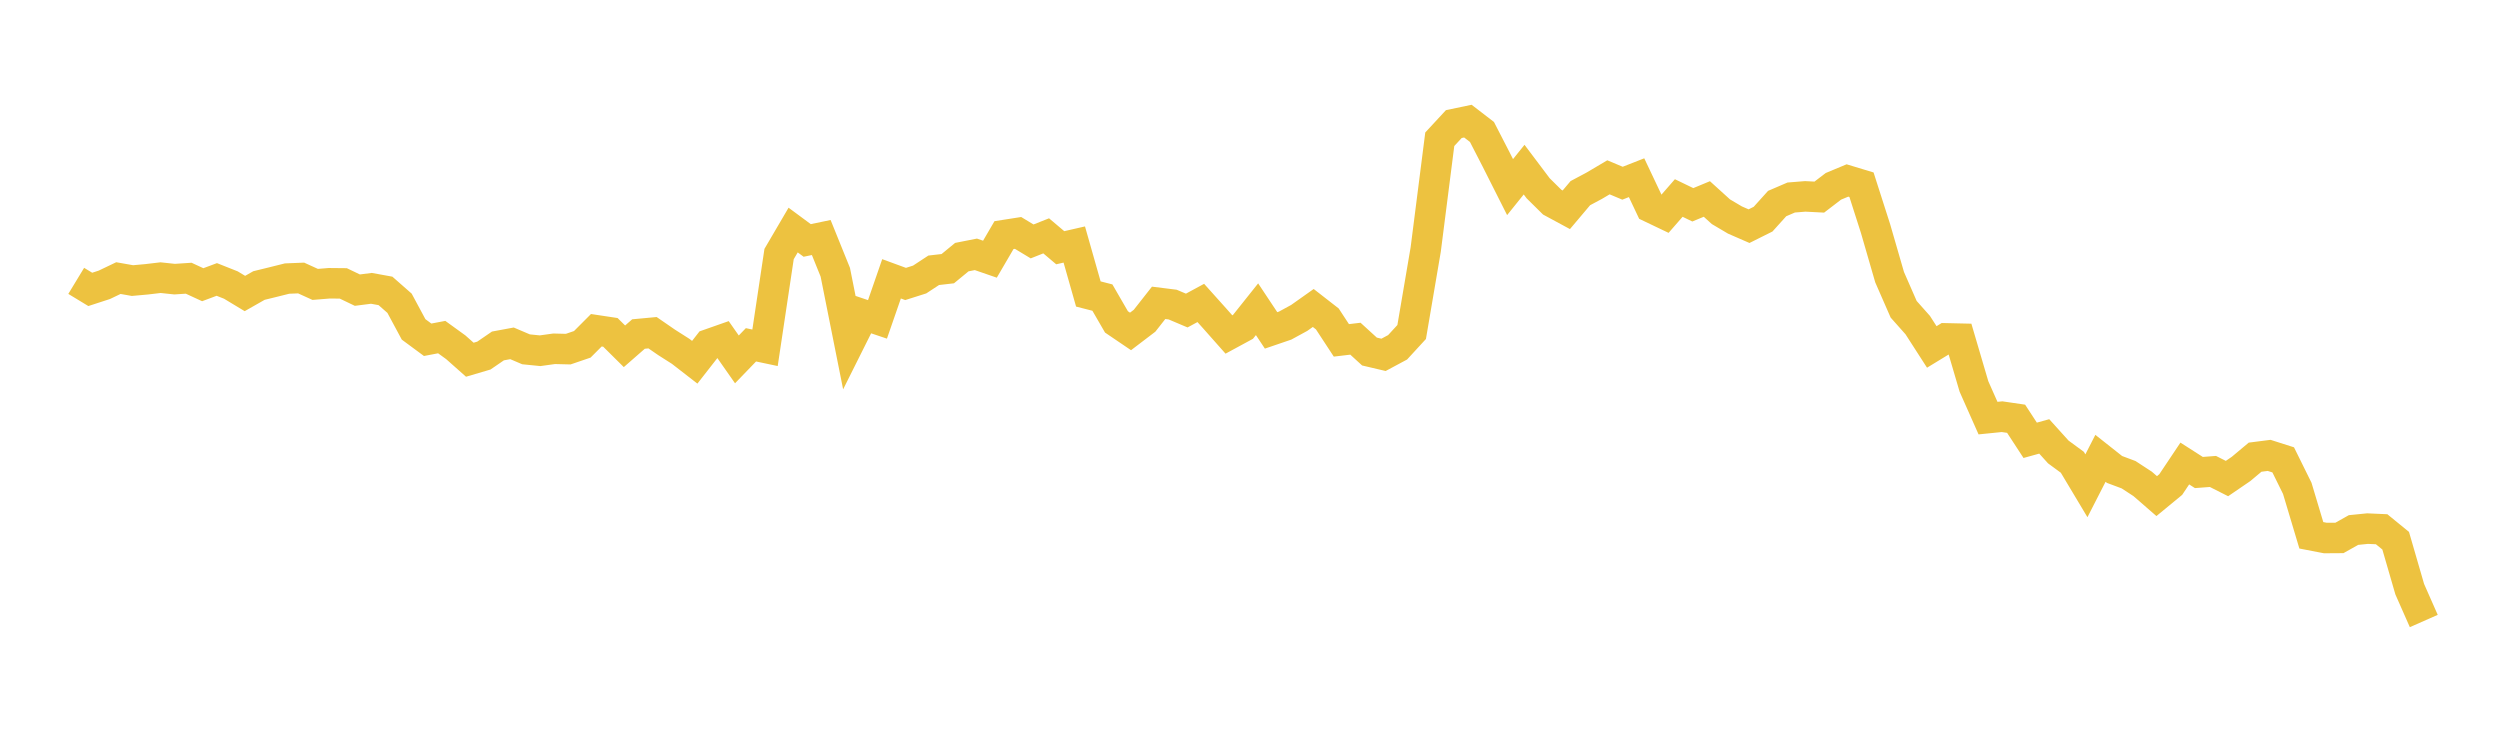 <svg width="164" height="48" xmlns="http://www.w3.org/2000/svg" xmlns:xlink="http://www.w3.org/1999/xlink"><path fill="none" stroke="rgb(237,194,64)" stroke-width="2" d="M5,18.425L5.922,18.984L6.844,18.684L7.766,18.243L8.689,18.406L9.611,18.323L10.533,18.214L11.455,18.312L12.377,18.251L13.299,18.677L14.222,18.332L15.144,18.698L16.066,19.254L16.988,18.73L17.91,18.504L18.832,18.274L19.754,18.237L20.677,18.657L21.599,18.582L22.521,18.591L23.443,19.033L24.365,18.915L25.287,19.083L26.21,19.894L27.132,21.608L28.054,22.289L28.976,22.113L29.898,22.78L30.82,23.598L31.743,23.326L32.665,22.694L33.587,22.523L34.509,22.916L35.431,23.008L36.353,22.88L37.275,22.903L38.198,22.588L39.12,21.664L40.042,21.803L40.964,22.717L41.886,21.912L42.808,21.826L43.731,22.462L44.653,23.049L45.575,23.764L46.497,22.584L47.419,22.26L48.341,23.576L49.263,22.62L50.186,22.815L51.108,16.665L52.03,15.091L52.952,15.773L53.874,15.581L54.796,17.86L55.719,22.485L56.641,20.641L57.563,20.951L58.485,18.29L59.407,18.628L60.329,18.336L61.251,17.731L62.174,17.625L63.096,16.867L64.018,16.685L64.94,17.003L65.862,15.424L66.784,15.28L67.707,15.837L68.629,15.471L69.551,16.251L70.473,16.04L71.395,19.285L72.317,19.521L73.24,21.117L74.162,21.742L75.084,21.04L76.006,19.866L76.928,19.981L77.85,20.372L78.772,19.873L79.695,20.902L80.617,21.943L81.539,21.443L82.461,20.286L83.383,21.674L84.305,21.359L85.228,20.856L86.15,20.203L87.072,20.921L87.994,22.328L88.916,22.219L89.838,23.061L90.76,23.278L91.683,22.783L92.605,21.78L93.527,16.367L94.449,9.135L95.371,8.139L96.293,7.946L97.216,8.656L98.138,10.447L99.06,12.275L99.982,11.128L100.904,12.352L101.826,13.263L102.749,13.762L103.671,12.67L104.593,12.178L105.515,11.632L106.437,12.019L107.359,11.657L108.281,13.605L109.204,14.046L110.126,12.989L111.048,13.435L111.97,13.053L112.892,13.889L113.814,14.434L114.737,14.836L115.659,14.376L116.581,13.353L117.503,12.957L118.425,12.883L119.347,12.93L120.269,12.224L121.192,11.839L122.114,12.118L123.036,14.996L123.958,18.182L124.88,20.288L125.802,21.325L126.725,22.759L127.647,22.196L128.569,22.217L129.491,25.351L130.413,27.428L131.335,27.335L132.257,27.47L133.18,28.884L134.102,28.628L135.024,29.649L135.946,30.326L136.868,31.867L137.79,30.066L138.713,30.796L139.635,31.141L140.557,31.743L141.479,32.544L142.401,31.785L143.323,30.406L144.246,30.997L145.168,30.927L146.09,31.393L147.012,30.763L147.934,29.991L148.856,29.873L149.778,30.167L150.701,32.036L151.623,35.116L152.545,35.294L153.467,35.288L154.389,34.77L155.311,34.677L156.234,34.718L157.156,35.47L158.078,38.649L159,40.738"></path></svg>